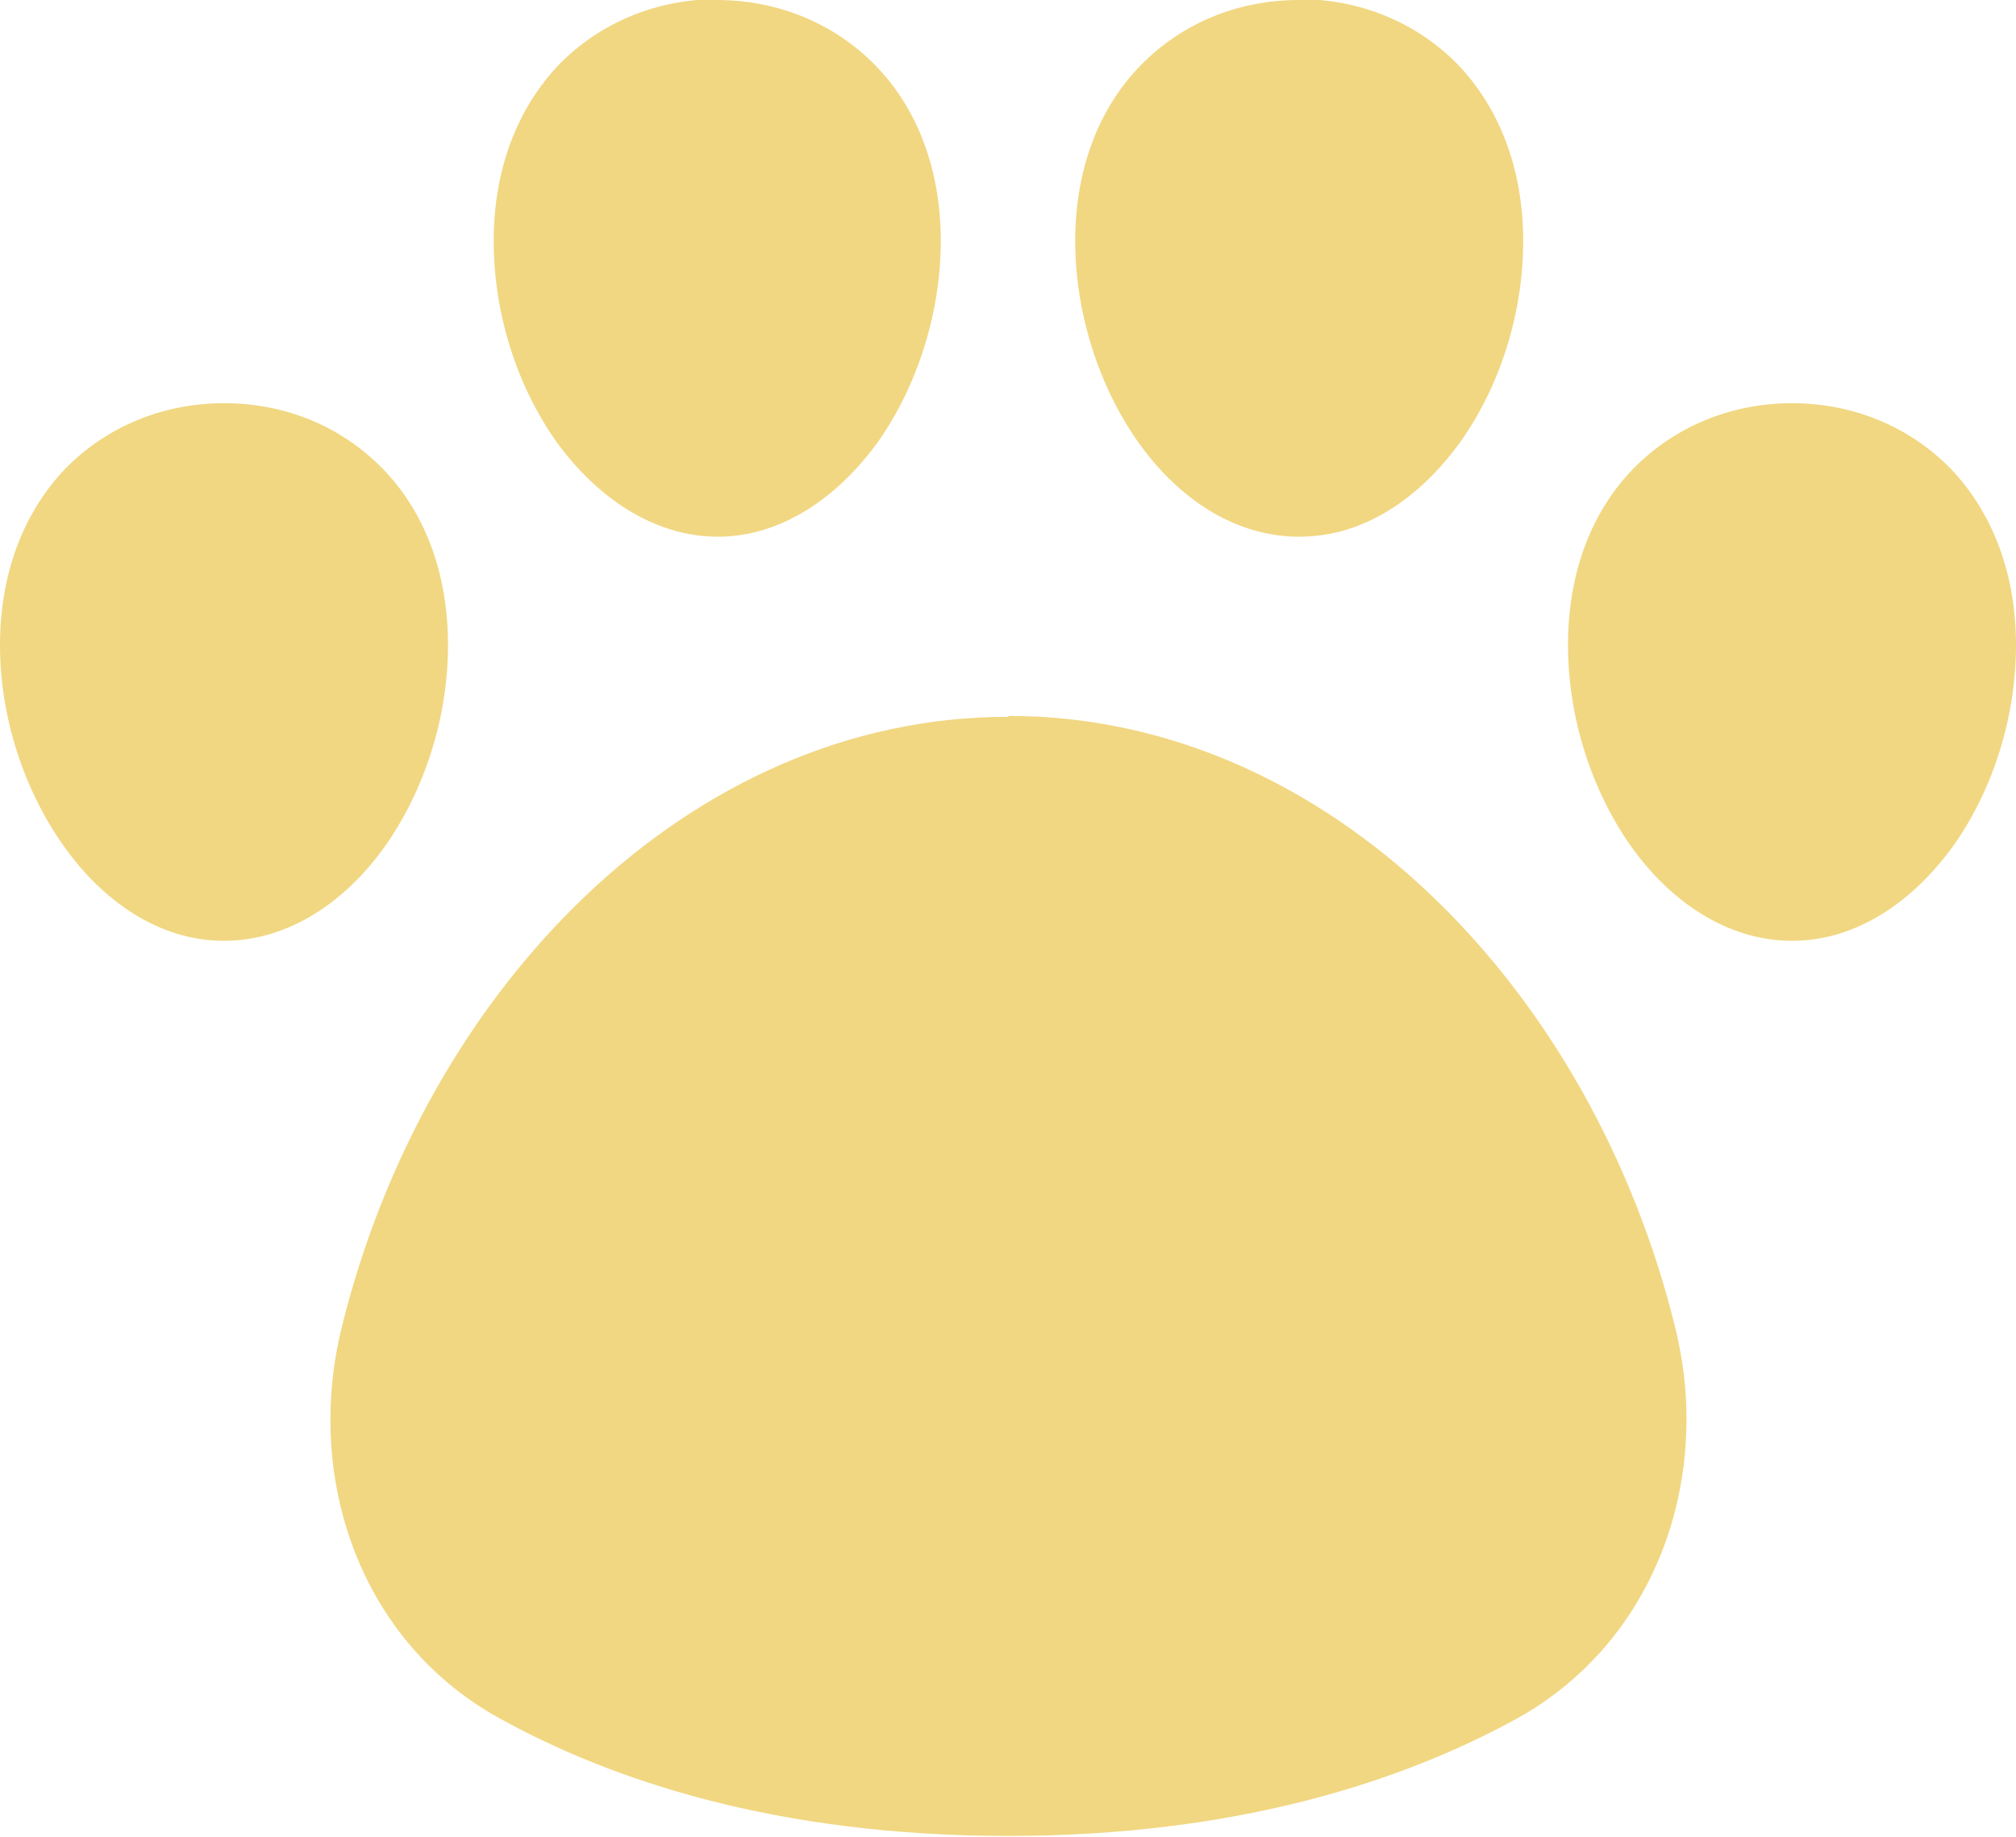 <?xml version="1.0" encoding="UTF-8"?><svg id="Layer_1" xmlns="http://www.w3.org/2000/svg" viewBox="0 0 22.5 20.5"><defs><style>.cls-1{fill:#f1d782;}</style></defs><path class="cls-1" d="M8,0c.68,0,1.31,.26,1.77,.73,.46,.47,.73,1.15,.73,1.96s-.27,1.63-.7,2.24c-.44,.61-1.07,1.06-1.79,1.06s-1.36-.45-1.8-1.06c-.44-.62-.7-1.43-.7-2.24s.27-1.49,.73-1.97c.46-.47,1.09-.73,1.77-.73ZM2.5,4.5c.69,0,1.31,.26,1.77,.73,.46,.47,.73,1.15,.73,1.97s-.27,1.63-.7,2.24c-.43,.61-1.07,1.06-1.8,1.06s-1.36-.45-1.79-1.06c-.44-.62-.71-1.43-.71-2.24s.27-1.49,.73-1.97c.46-.47,1.09-.73,1.77-.73Zm8.75,3.5c-3.56,0-6.51,3.03-7.44,6.83-.41,1.69,.22,3.5,1.77,4.35,1.23,.68,3.07,1.31,5.67,1.31s4.44-.63,5.68-1.31c1.55-.86,2.18-2.67,1.77-4.35-.93-3.8-3.88-6.84-7.44-6.84Zm8.75-3.5c-.68,0-1.31,.26-1.77,.73-.46,.47-.73,1.15-.73,1.97s.27,1.63,.7,2.24c.43,.61,1.07,1.06,1.8,1.06s1.36-.45,1.8-1.06c.44-.62,.7-1.43,.7-2.24s-.27-1.49-.73-1.97c-.46-.47-1.09-.73-1.77-.73ZM14.5,0c-.69,0-1.31,.26-1.77,.73-.46,.47-.73,1.15-.73,1.96s.27,1.63,.7,2.24c.43,.61,1.06,1.06,1.8,1.06s1.36-.45,1.8-1.06c.44-.62,.7-1.43,.7-2.24s-.27-1.49-.73-1.97c-.46-.47-1.09-.73-1.77-.73Z"/></svg>